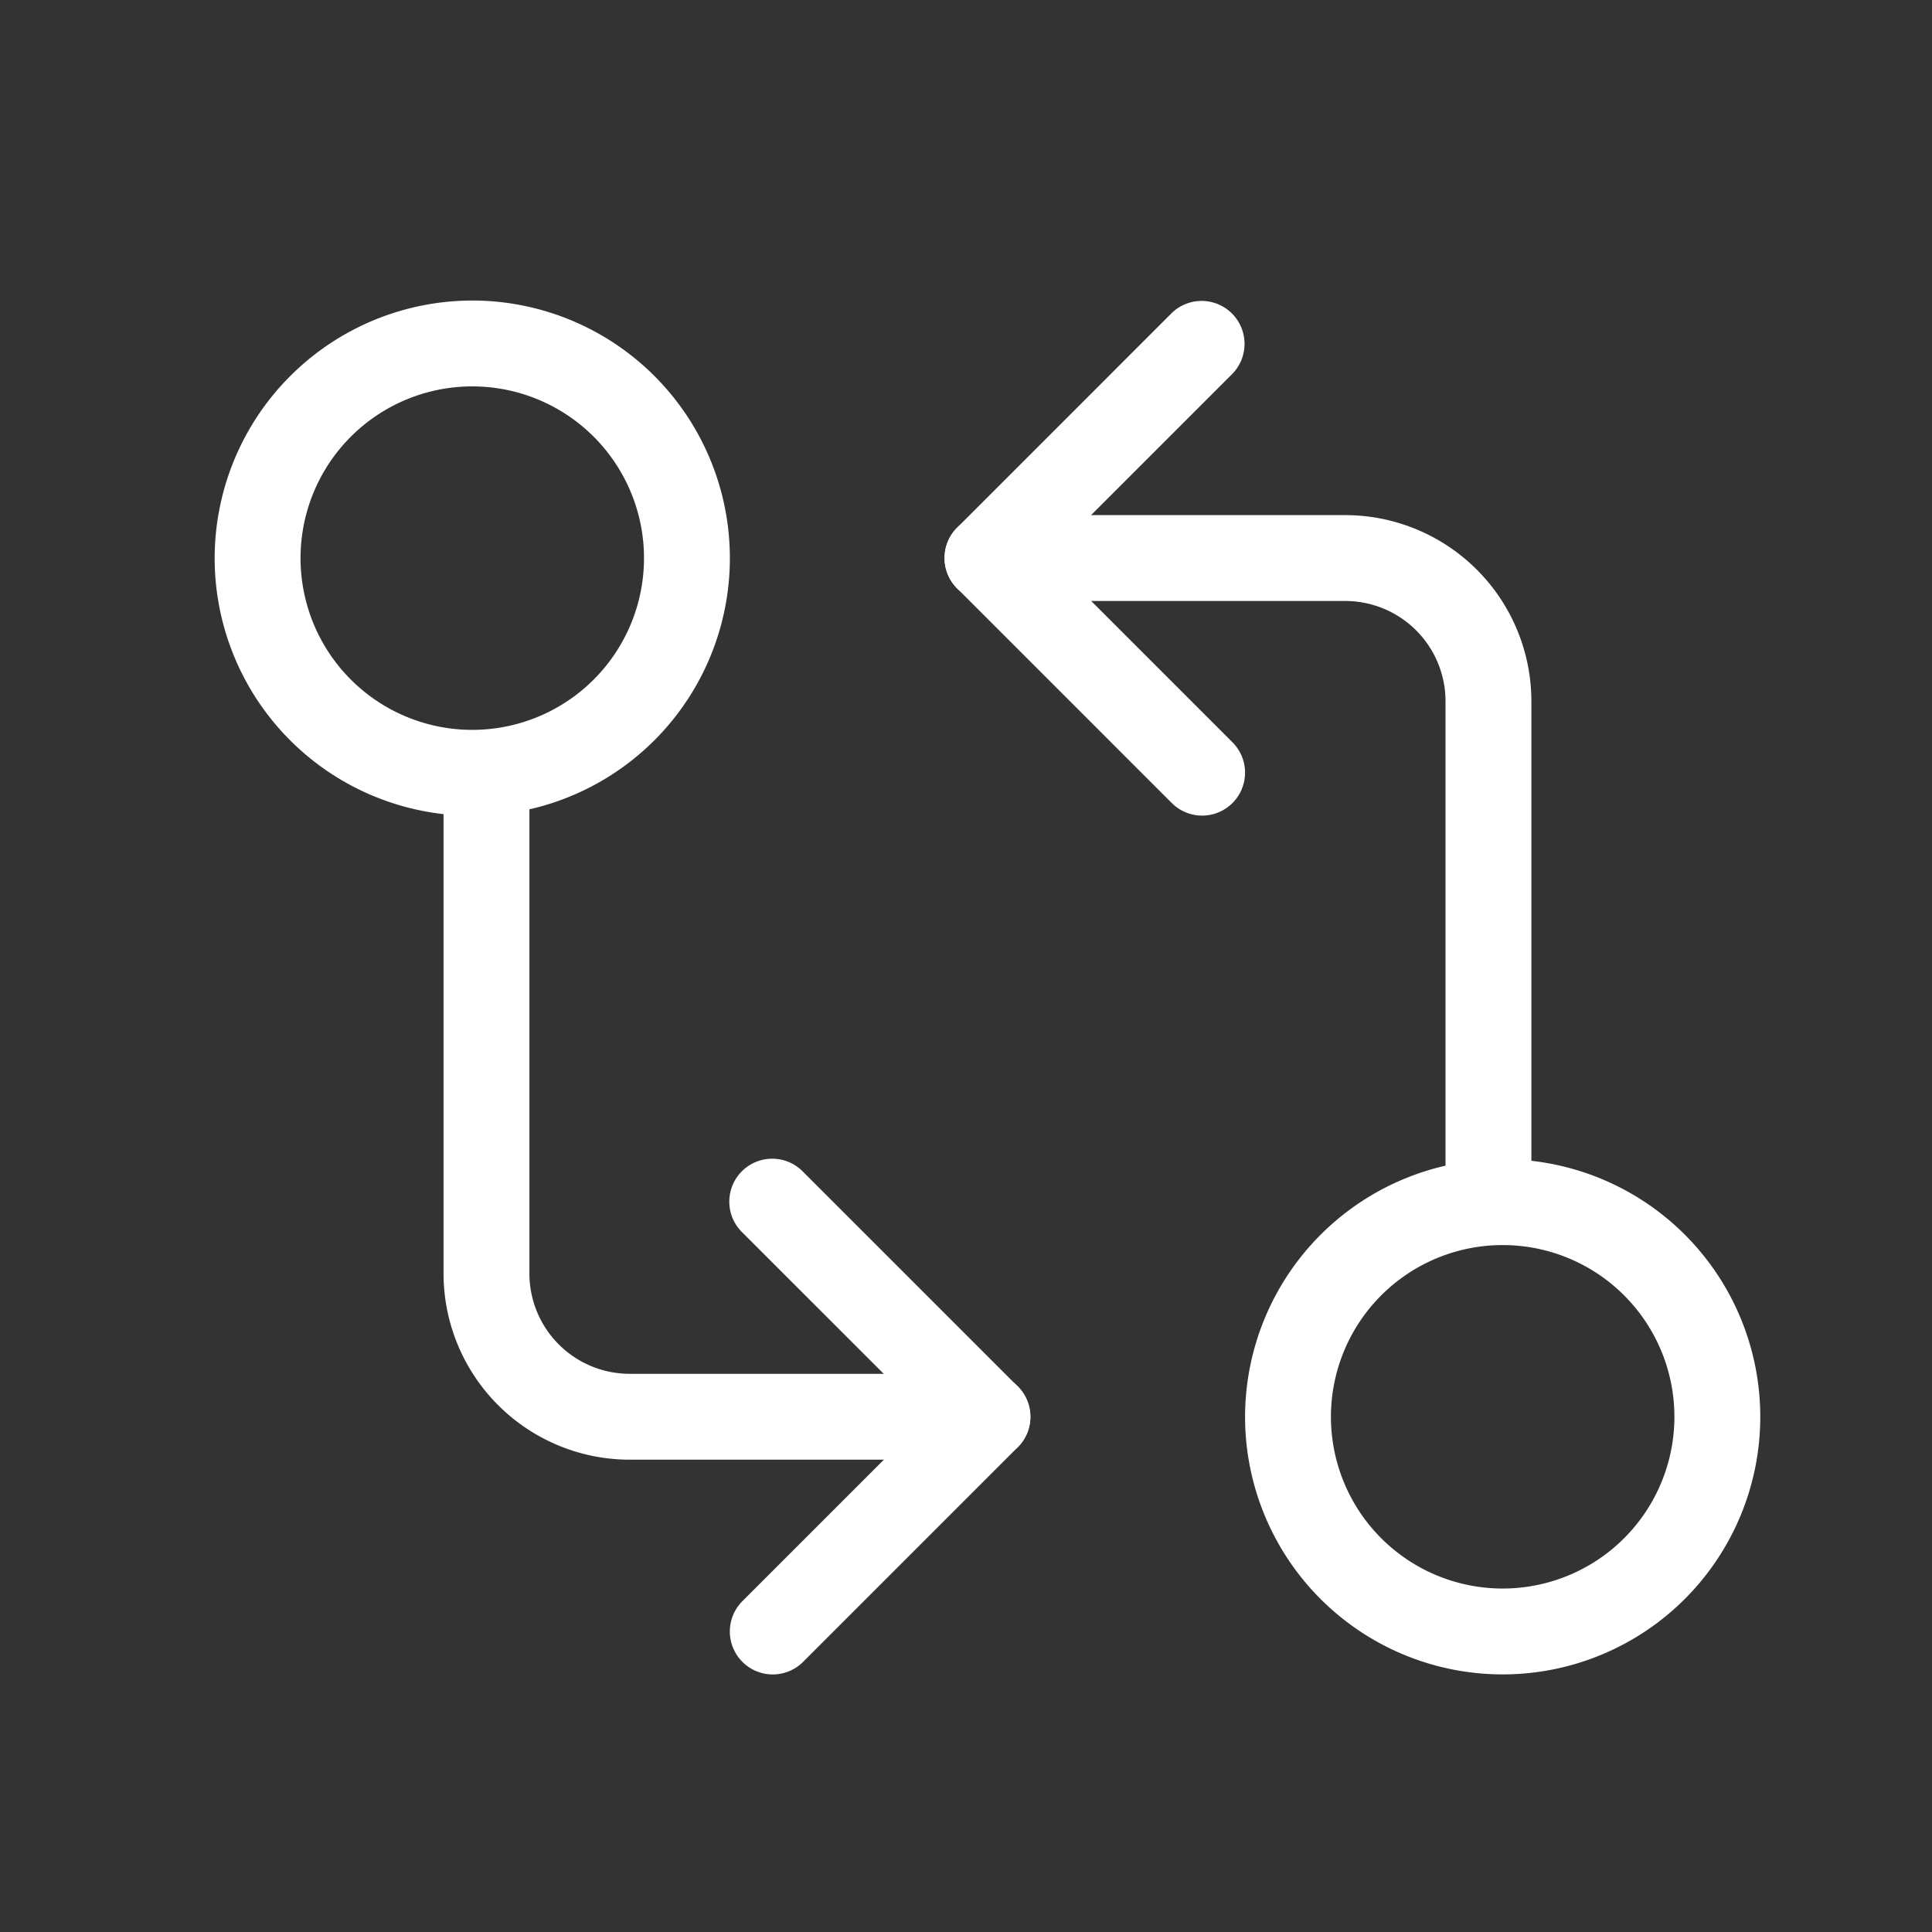 <?xml version="1.0"?>
<svg xmlns="http://www.w3.org/2000/svg" xmlns:xlink="http://www.w3.org/1999/xlink" width="45" height="45" viewBox="0 0 45 45">
  <rect x="0" y="0" width="45" height="45" fill="#333333" stroke="none"/>
  <defs>
    <clipPath id="clip-Icon-reseau-integre">
      <rect width="45" height="45"/>
    </clipPath>
  </defs>
  <g id="Icon-reseau-integre" clip-path="url(#clip-Icon-reseau-integre)">
    <g id="Groupe_192" data-name="Groupe 192" transform="translate(4.33 4.997)">
      <path id="Ellipse_82" data-name="Ellipse 82" d="M5-1A6,6,0,1,1-1,5,6.007,6.007,0,0,1,5-1ZM5,9A4,4,0,1,0,1,5,4,4,0,0,0,5,9Z" transform="translate(1.67 3.003)" fill="#fff"/>
      <path id="Trac&#xE9;_665" data-name="Trac&#xE9; 665" d="M23.669,22a1,1,0,0,1-1-1V9.334A2.337,2.337,0,0,0,20.335,7H12a1,1,0,0,1,0-2h8.335a4.339,4.339,0,0,1,4.334,4.334V21A1,1,0,0,1,23.669,22Z" transform="translate(6.67 2.001)" fill="#fff"/>
      <path id="Trac&#xE9;_666" data-name="Trac&#xE9; 666" d="M17,14a1,1,0,0,1-.707-.293l-5-5a1,1,0,0,1,0-1.414l5-5a1,1,0,0,1,1.414,1.414L13.414,8l4.294,4.294A1,1,0,0,1,17,14Z" transform="translate(6.67)" fill="#fff"/>
      <path id="Ellipse_83" data-name="Ellipse 83" d="M5-1A6,6,0,1,1-1,5,6.007,6.007,0,0,1,5-1ZM5,9A4,4,0,1,0,1,5,4,4,0,0,0,5,9Z" transform="translate(25.67 23.003)" fill="#fff"/>
      <path id="Trac&#xE9;_667" data-name="Trac&#xE9; 667" d="M16.669,25H8.334A4.339,4.339,0,0,1,4,20.669V9A1,1,0,0,1,6,9V20.669A2.337,2.337,0,0,0,8.334,23h8.335a1,1,0,0,1,0,2Z" transform="translate(2.001 4.002)" fill="#fff"/>
      <path id="Trac&#xE9;_668" data-name="Trac&#xE9; 668" d="M9,26a1,1,0,0,1-.707-1.707L12.587,20,8.293,15.707a1,1,0,1,1,1.414-1.414l5,5a1,1,0,0,1,0,1.414l-5,5A1,1,0,0,1,9,26Z" transform="translate(4.669 8.004)" fill="#fff"/>
    </g>
  </g>
</svg>
